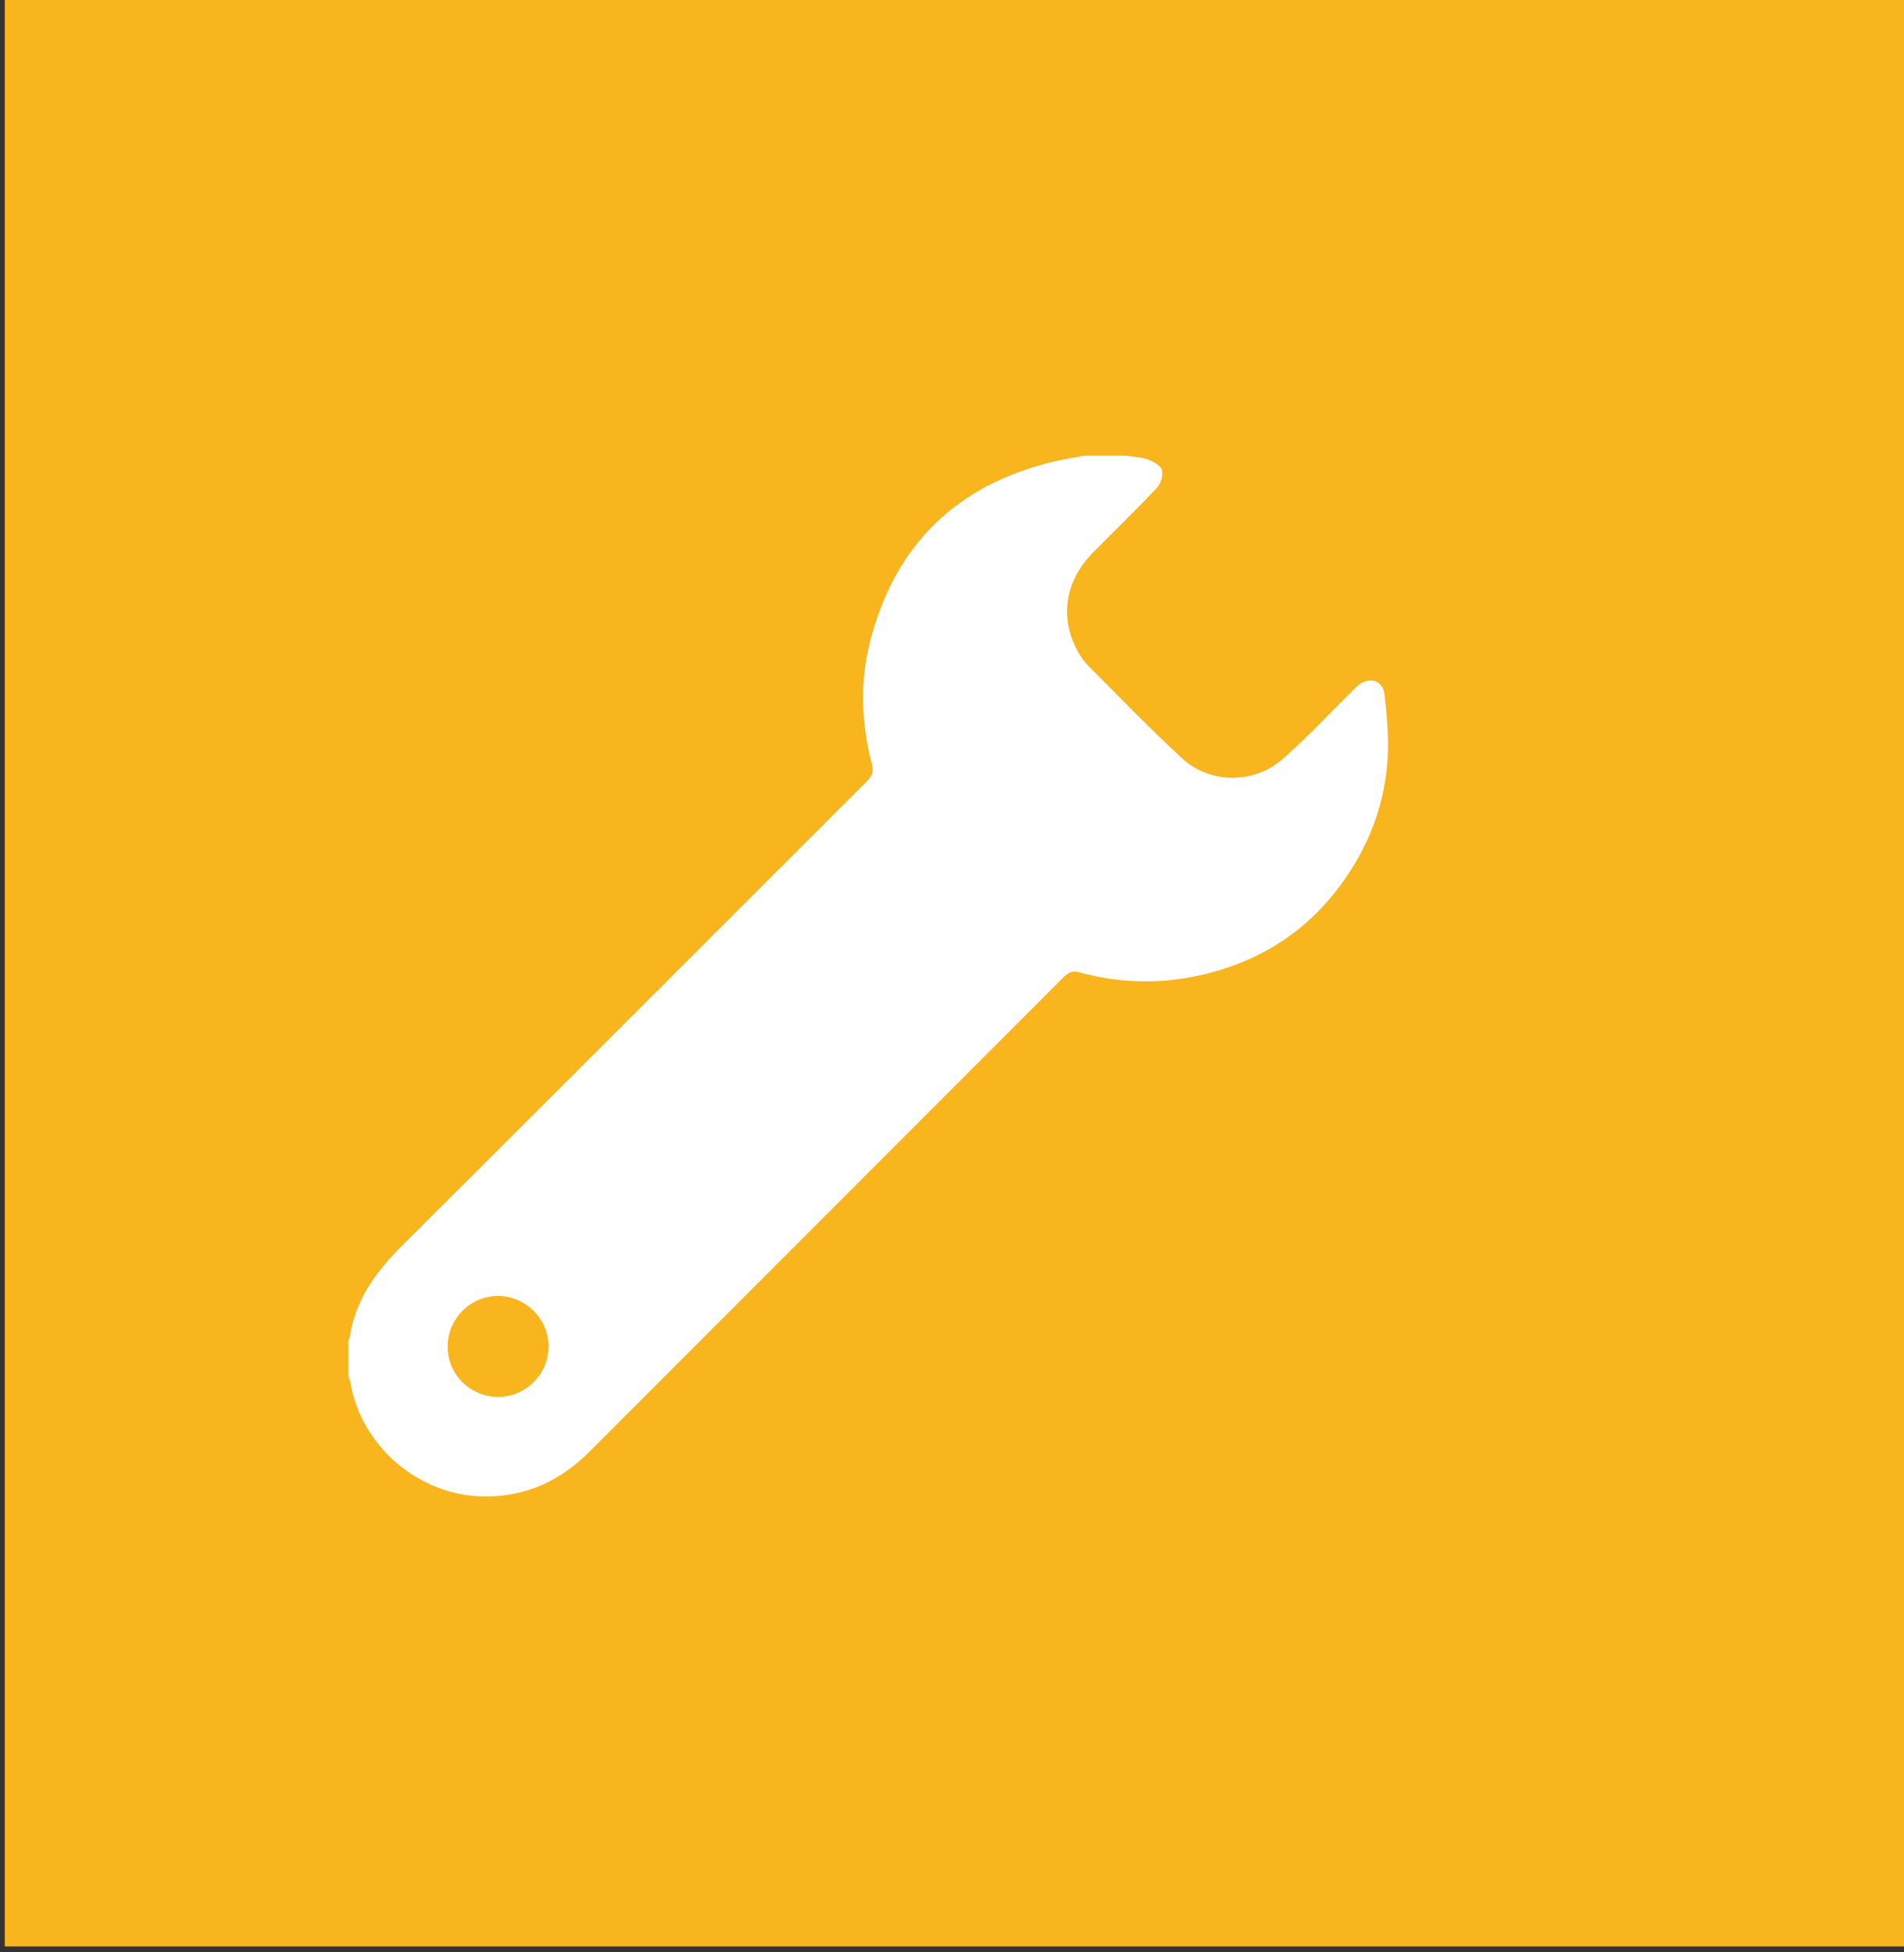 <svg xmlns="http://www.w3.org/2000/svg" viewBox="0 0 80 82"><rect x="0" y="0" width="80" height="82" fill="#333333" stroke="none"/><defs><style>      .cls-1 {        fill: #f9b51e;      }      .cls-2 {        fill: #fff;      }    </style></defs><g><g id="Capa_1"><rect class="cls-1" x=".2" y="-.16" width="79.87" height="81.91"></rect><path class="cls-2" d="M47.4,19.15c.28.05.57.05.83.15.23.09.54.25.59.44.06.22-.05.57-.21.75-.87.92-1.78,1.8-2.67,2.7-1.21,1.23-1.44,2.77-.63,4.21.12.22.28.43.46.61,1.3,1.3,2.57,2.62,3.92,3.86,1.16,1.06,3.01,1.06,4.19.02.98-.86,1.88-1.82,2.81-2.74.12-.12.24-.25.37-.36.46-.39,1.05-.22,1.11.37.1.86.18,1.73.14,2.59-.08,1.47-.47,2.88-1.19,4.18-1.5,2.71-3.76,4.39-6.78,5.05-1.68.36-3.36.31-5.02-.15-.3-.08-.47.05-.66.24-6.62,6.63-13.26,13.26-19.88,19.89-1.24,1.24-2.69,1.91-4.45,1.89-2.73-.03-5.17-2.11-5.61-4.81-.01-.08-.06-.15-.08-.23,0-.51,0-1.02,0-1.54.02-.02.04-.05.05-.07.22-1.55,1.06-2.73,2.14-3.82,6.54-6.51,13.06-13.04,19.59-19.56.23-.23.29-.43.21-.74-.44-1.69-.51-3.41-.08-5.1,1.03-4.06,3.6-6.59,7.67-7.58.44-.11.88-.17,1.33-.26.63,0,1.25,0,1.88,0ZM20.93,58.67c1.16,0,2.11-.95,2.12-2.11,0-1.16-.95-2.12-2.11-2.13-1.17-.01-2.14.96-2.13,2.14,0,1.16.95,2.1,2.13,2.1Z"></path></g></g></svg>